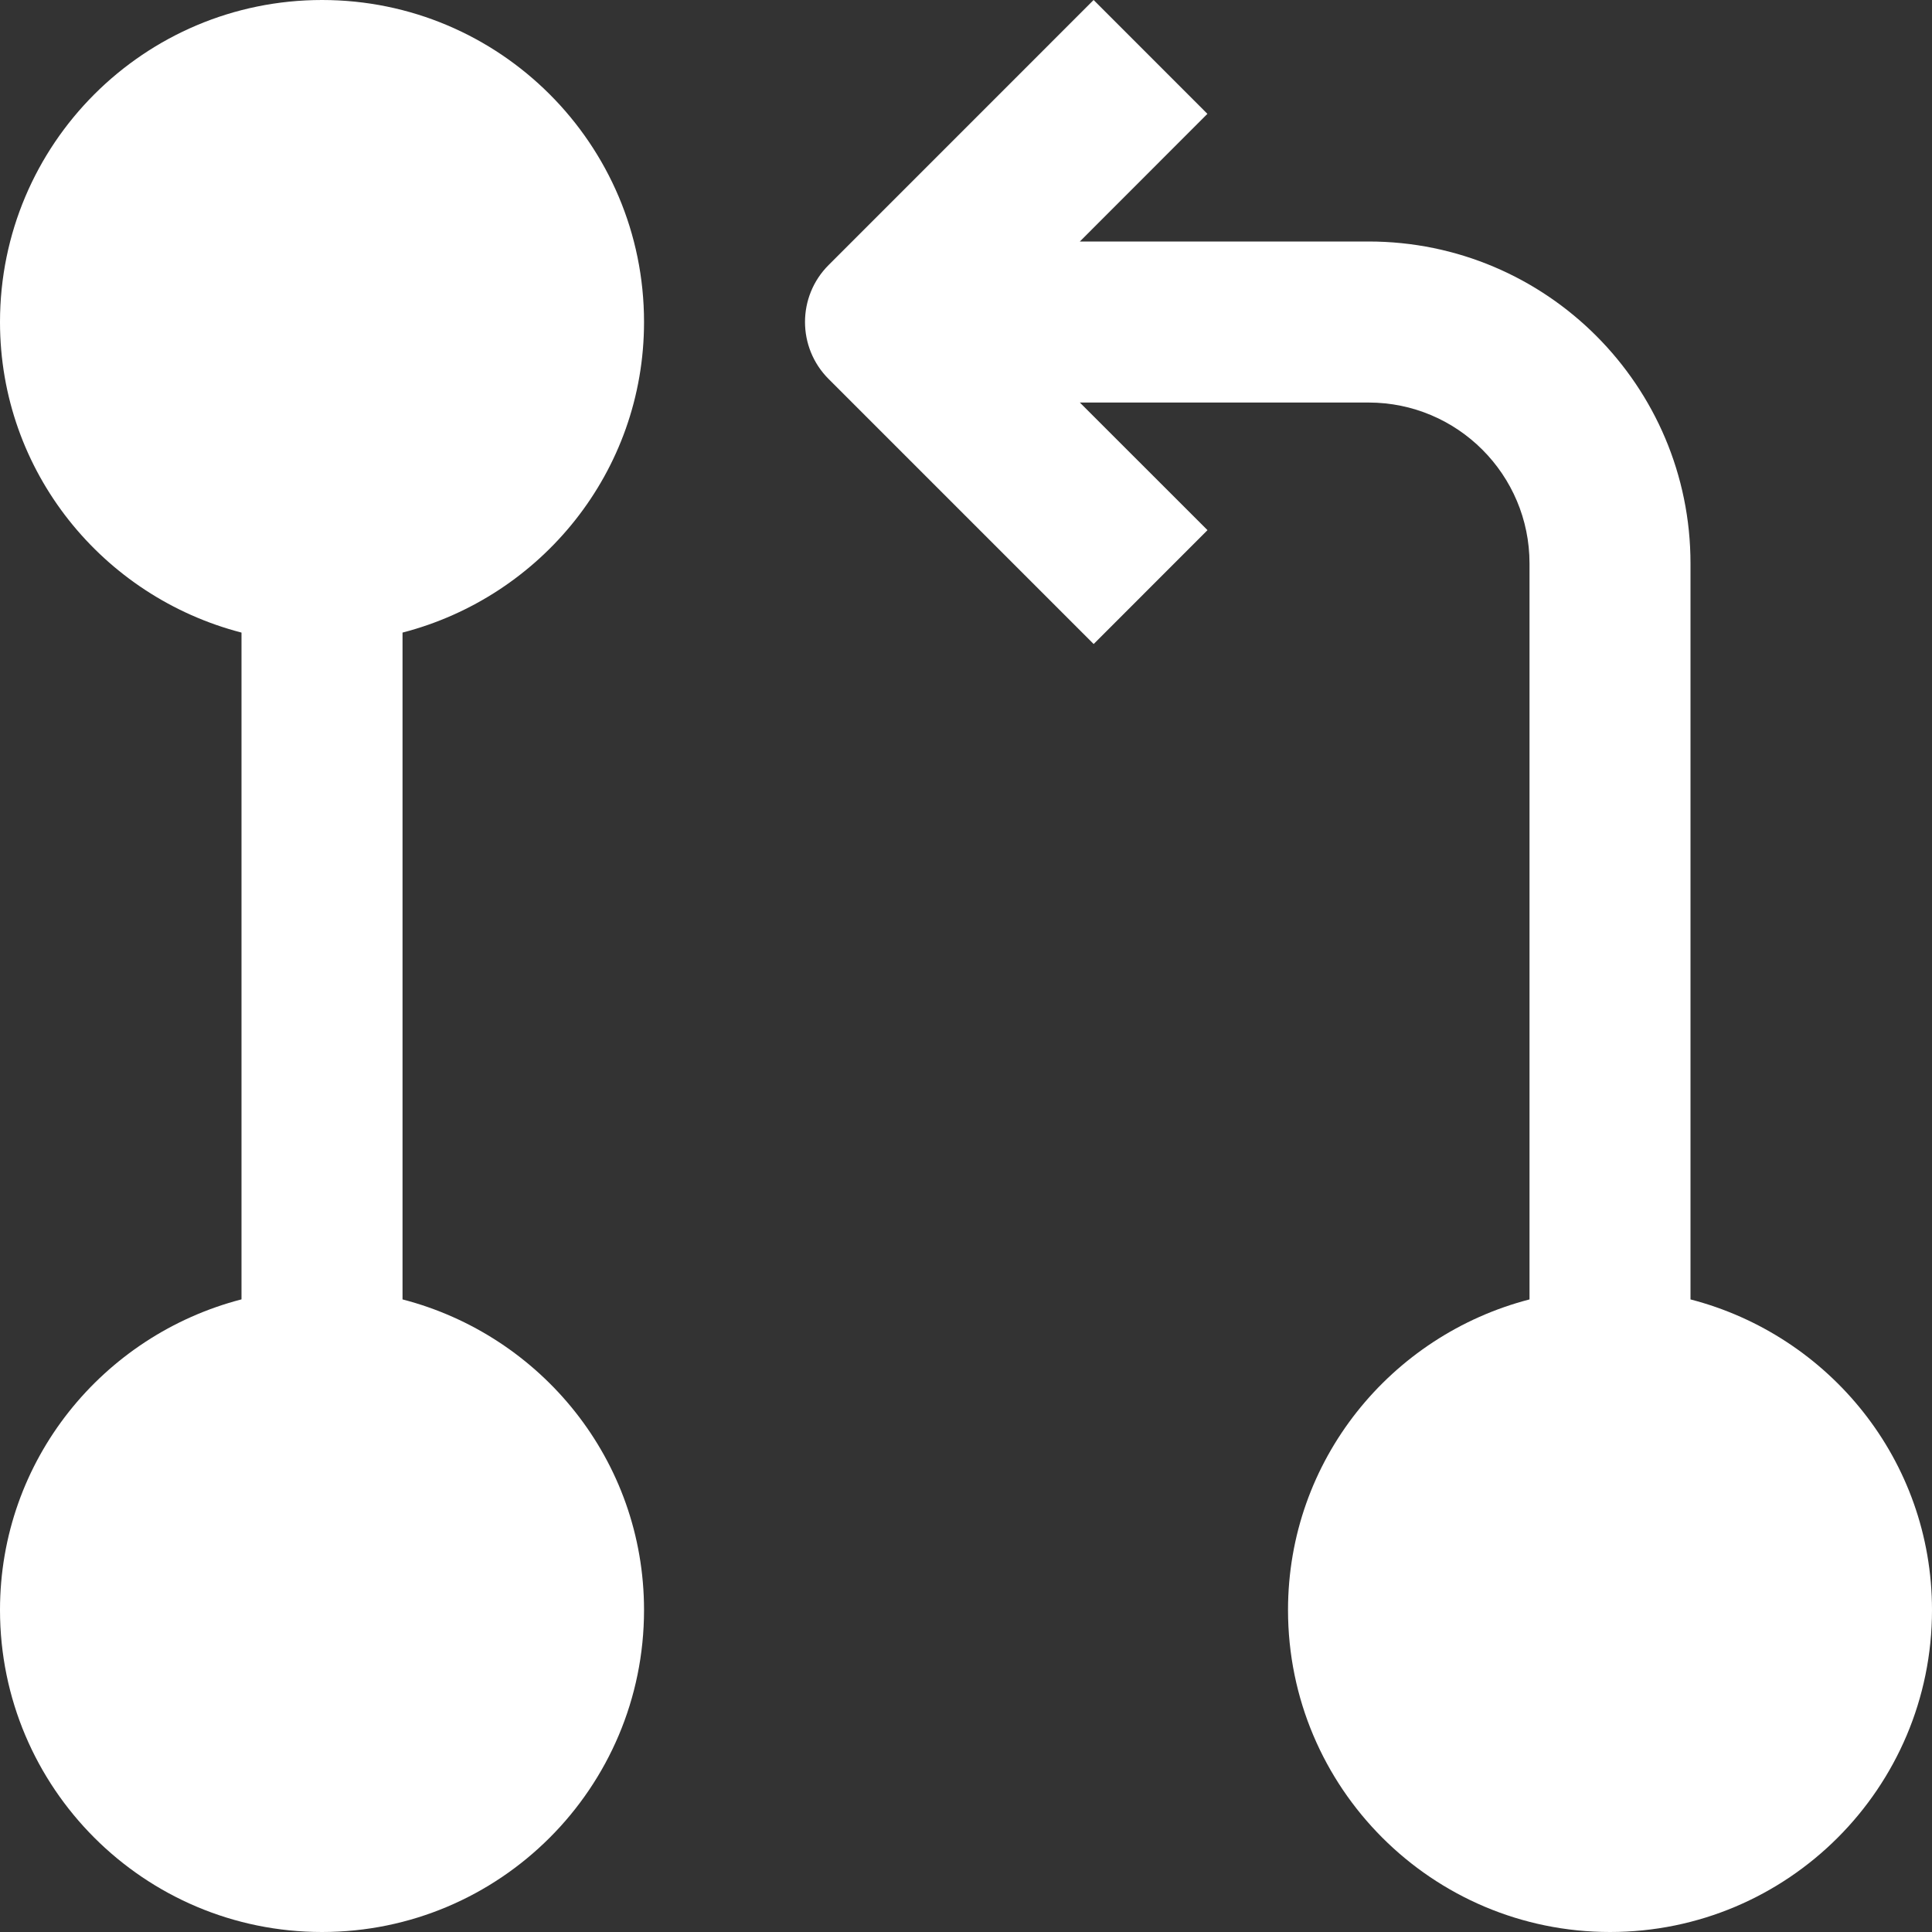 <svg width="40" height="40" viewBox="0 0 40 40" fill="none" xmlns="http://www.w3.org/2000/svg">
<rect x="0" y="0" width="40" height="40" fill="#333333" stroke="none"/>
<g clip-path="url(#clip0_1284_890)">
<g clip-path="url(#clip1_1284_890)">
<path d="M8.334 26.903V13.097C11.204 12.354 13.334 9.769 13.334 6.667C13.334 2.985 10.348 0 6.667 0C2.985 0 0 2.985 0 6.667C0 9.769 2.129 12.354 5 13.097V26.902C2.129 27.646 0 30.23 0 33.333C0 37.015 2.985 40 6.667 40C10.348 40 13.334 37.015 13.334 33.334C13.334 30.231 11.204 27.646 8.334 26.903ZM35 26.903V11.666C35 7.987 32.017 5 28.335 5H22.357L24.998 2.357L22.642 0L17.155 5.488C16.504 6.138 16.504 7.194 17.155 7.846L22.643 13.334L25 10.976L22.357 8.334H28.335C30.176 8.334 31.667 9.828 31.667 11.666V26.903C28.798 27.646 26.667 30.231 26.667 33.334C26.667 37.015 29.652 40 33.334 40C37.015 40 40 37.015 40 33.334C40 30.231 37.87 27.646 35 26.903Z" fill="white"/>
</g>
</g>
<defs>
<clipPath id="clip0_1284_890">
<rect width="40" height="40" fill="white"/>
</clipPath>
<clipPath id="clip1_1284_890">
<rect width="40" height="40" fill="white"/>
</clipPath>
</defs>
</svg>
